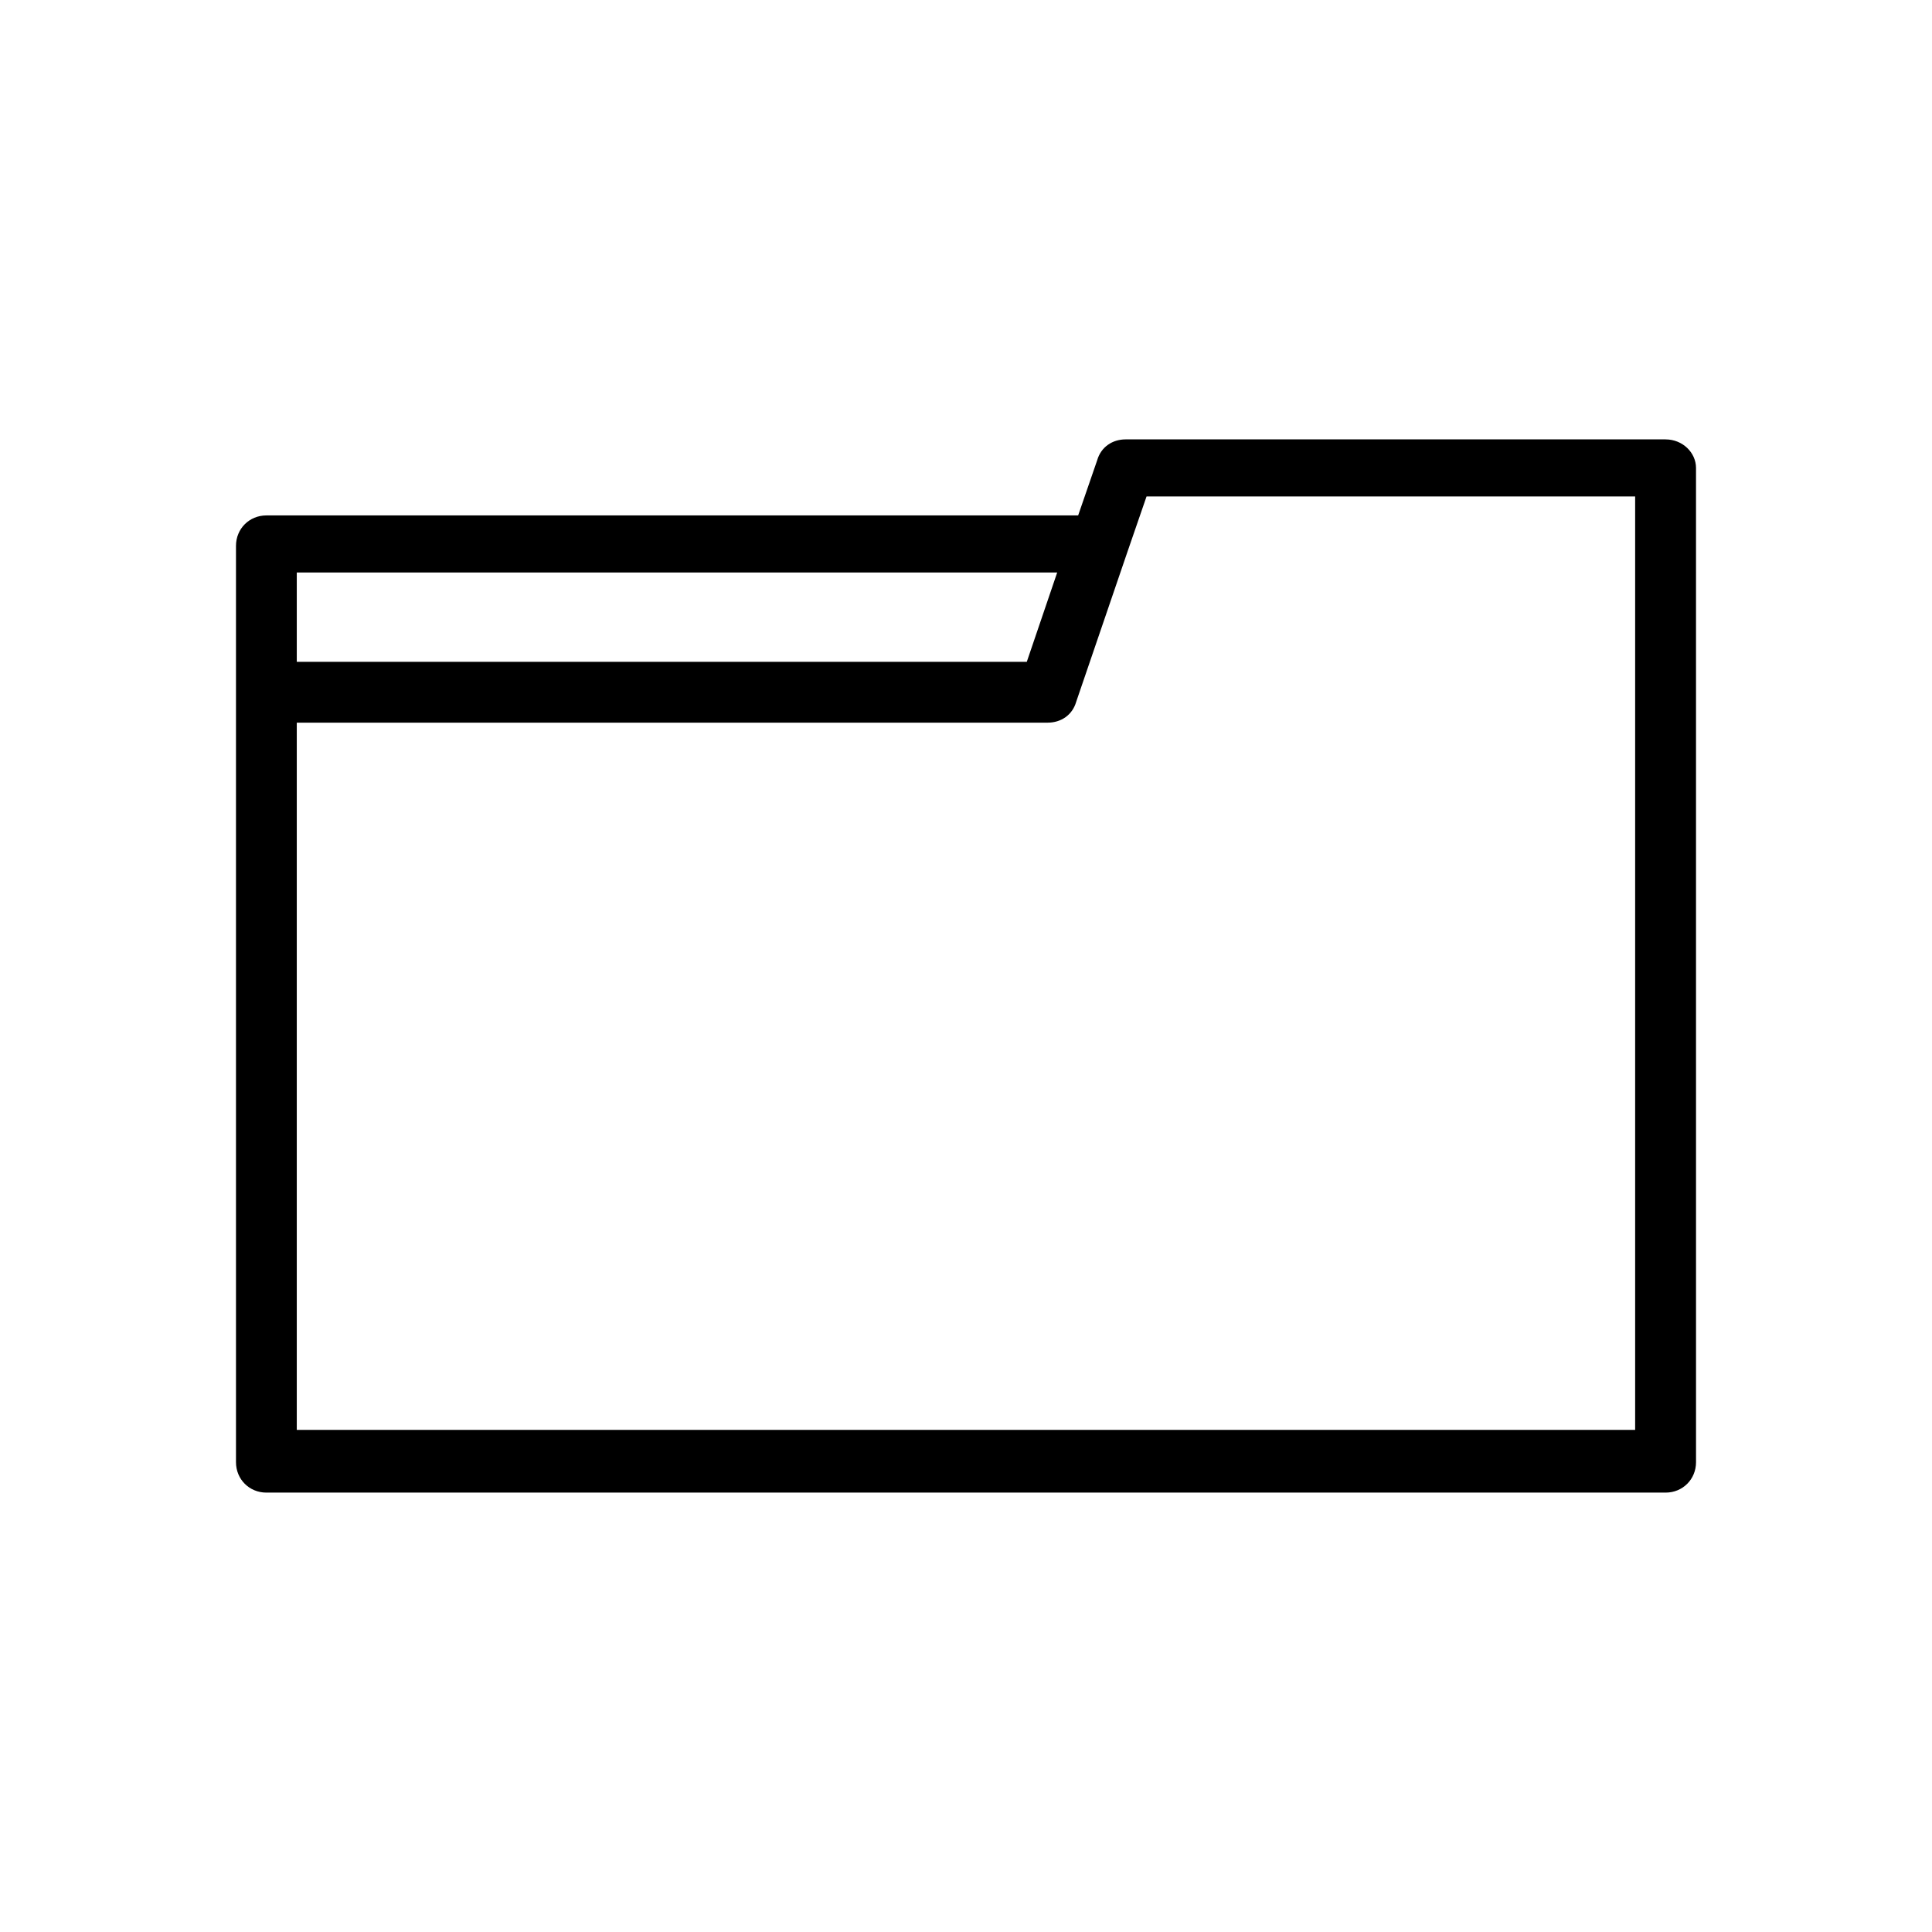 <?xml version="1.0" encoding="UTF-8"?>
<!-- Uploaded to: SVG Repo, www.svgrepo.com, Generator: SVG Repo Mixer Tools -->
<svg fill="#000000" width="800px" height="800px" version="1.1" viewBox="144 144 512 512" xmlns="http://www.w3.org/2000/svg">
 <path d="m585.4 260.44h-143.08c-3.527 0-6.551 2.016-7.559 5.543l-5.039 14.609h-215.12c-4.535 0-8.062 3.527-8.062 8.062v242.84c0 4.535 3.527 8.062 8.062 8.062h370.8c4.535 0 8.062-3.527 8.062-8.062l-0.004-263.49c0-4.031-3.527-7.559-8.059-7.559zm-362.75 35.27h201.52l-8.059 23.68h-193.46zm354.68 227.22h-354.68v-187.42h199c3.527 0 6.551-2.016 7.559-5.543l13.602-39.801 5.039-14.609h129.48z"/>
</svg>
